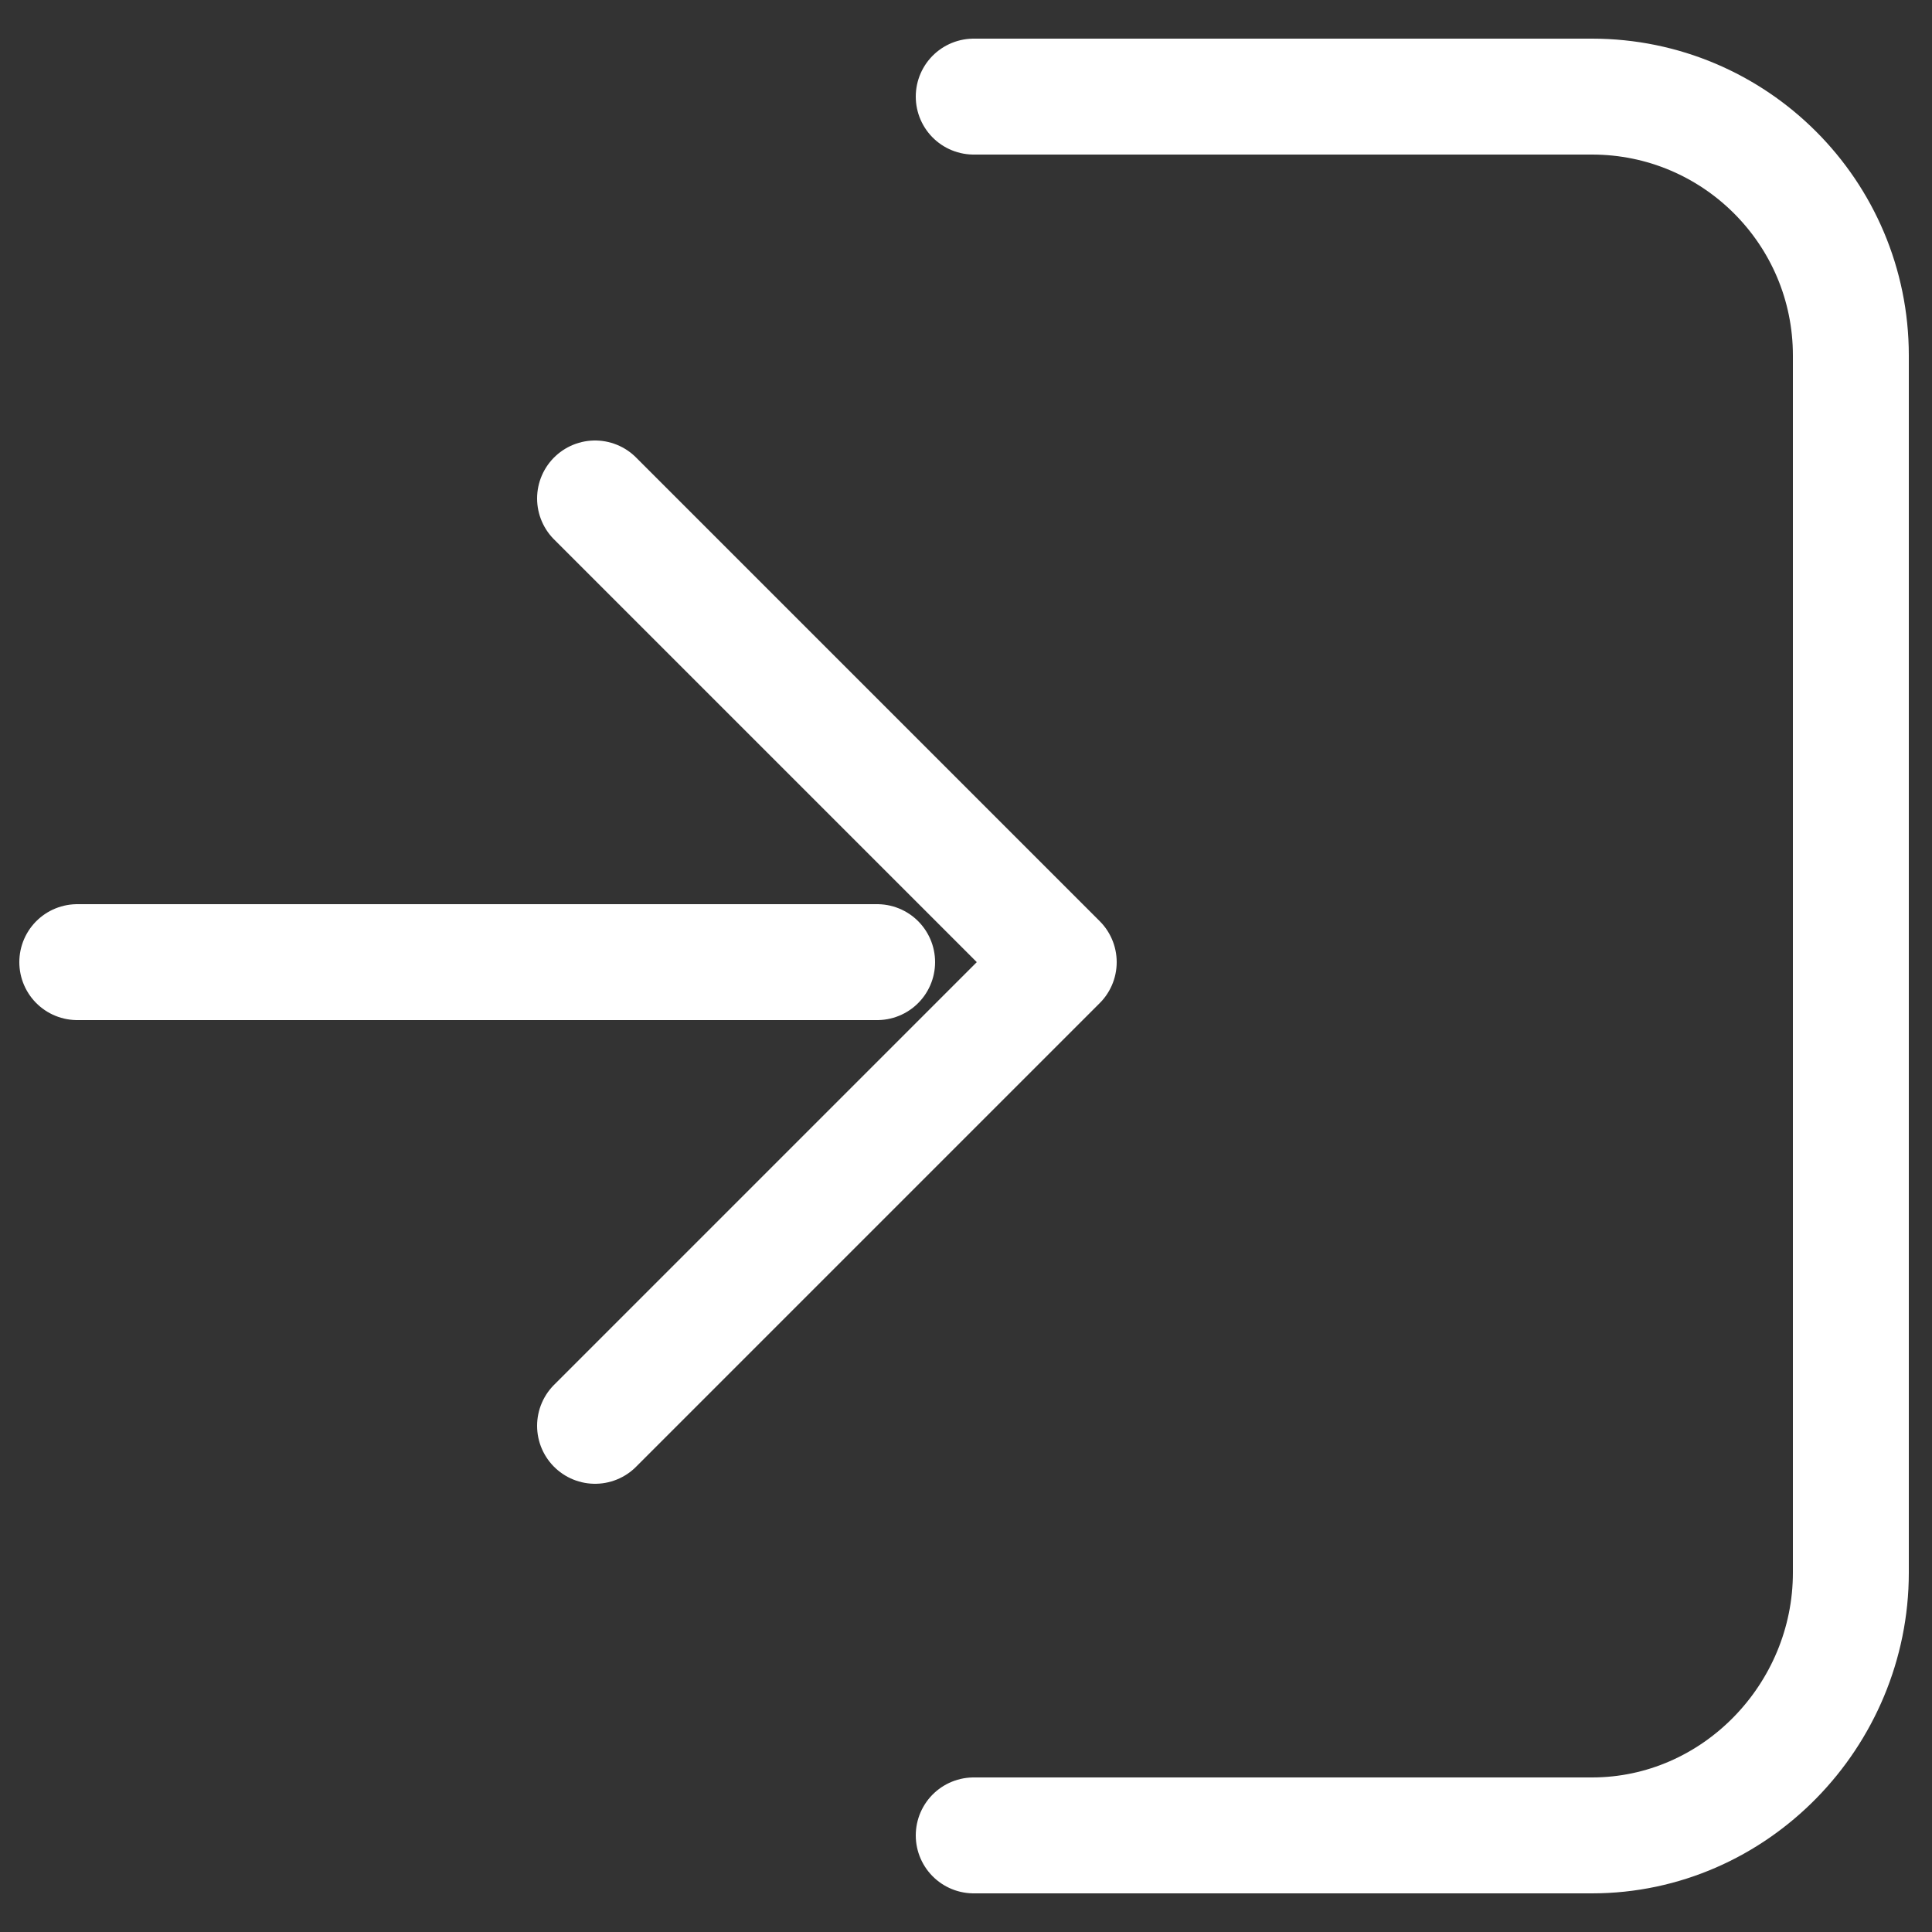 <?xml version="1.0" encoding="utf-8"?>
<!-- Generator: Adobe Illustrator 24.0.3, SVG Export Plug-In . SVG Version: 6.00 Build 0)  -->
<svg version="1.1" id="レイヤー_1" xmlns="http://www.w3.org/2000/svg" xmlns:xlink="http://www.w3.org/1999/xlink" x="0px"
	 y="0px" viewBox="0 0 50 50" style="enable-background:new 0 0 50 50;" xml:space="preserve">
<rect x="0" y="0" width="50" height="50" fill="#333333" stroke="none"/>
<style type="text/css">
	.st0{fill:none;stroke:#FFFFFF;stroke-width:3;stroke-linecap:round;stroke-miterlimit:10;}
	.st1{fill:none;stroke:#FFFFFF;stroke-width:3;stroke-linecap:round;stroke-linejoin:round;}
</style>
<title>icon_login_white</title>
<g id="レイヤー_2_1_">
	<g id="ベース">
		<path class="st0" d="M25.2,2.5h16c3.7,0,6.7,3,6.7,6.7v31.5c0,3.7-3,6.8-6.7,6.8l0,0h-16"/>
		<line class="st1" x1="2" y1="24.9" x2="22.7" y2="24.9"/>
		<polyline class="st1" points="15.4,12.9 27.4,24.9 15.4,36.9 		"/>
	</g>
</g>
</svg>
